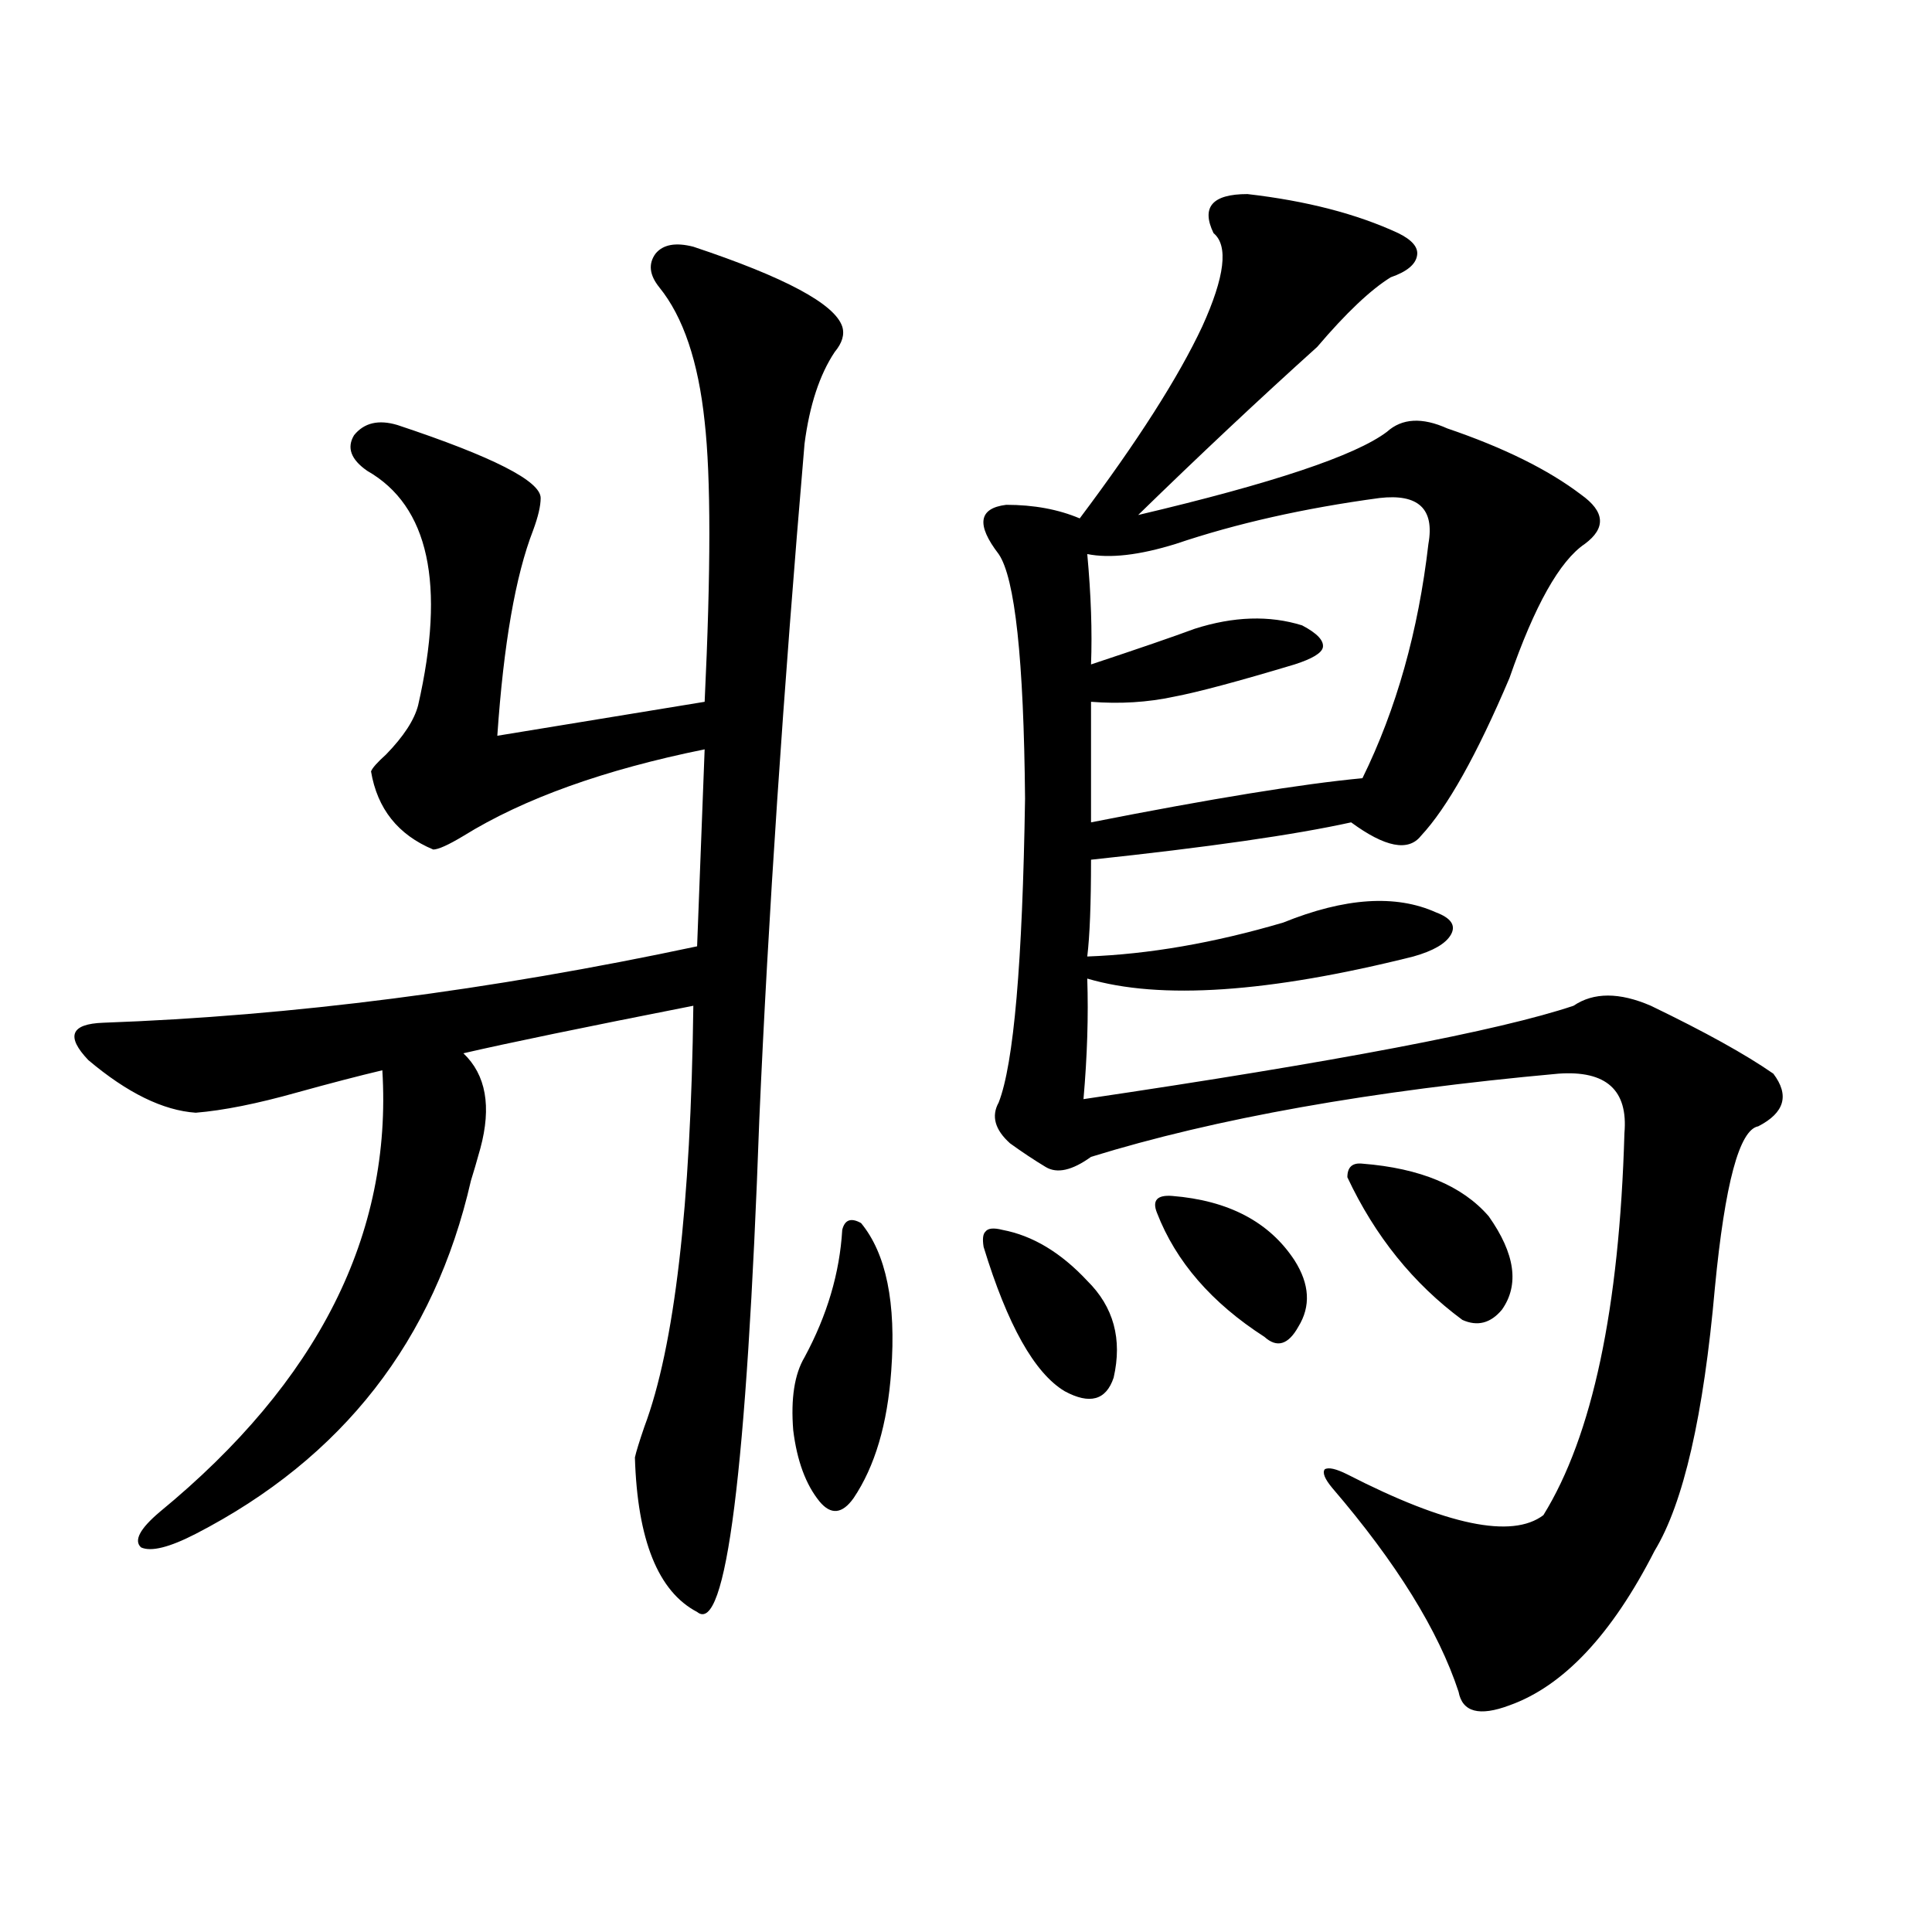 <?xml version="1.0" encoding="utf-8"?>
<!-- Generator: Adobe Illustrator 16.0.0, SVG Export Plug-In . SVG Version: 6.00 Build 0)  -->
<!DOCTYPE svg PUBLIC "-//W3C//DTD SVG 1.1//EN" "http://www.w3.org/Graphics/SVG/1.1/DTD/svg11.dtd">
<svg version="1.1" id="图层_1" xmlns="http://www.w3.org/2000/svg" xmlns:xlink="http://www.w3.org/1999/xlink" x="0px" y="0px"
	 width="1000px" height="1000px" viewBox="0 0 1000 1000" enable-background="new 0 0 1000 1000" xml:space="preserve">
<path d="M360.82,834.34c-20.167-10.547-30.898-37.202-32.194-79.98c0.641-2.925,2.271-8.198,4.878-15.82
	c15.609-41.597,24.055-114.258,25.365-217.969c-56.584,11.138-96.263,19.336-119.021,24.609
	c11.707,11.138,14.634,27.548,8.78,49.219c-1.951,7.031-3.582,12.606-4.878,16.699c-18.871,82.617-66.34,143.563-142.436,182.813
	c-13.658,7.031-23.094,9.38-28.292,7.031c-3.902-3.516-0.655-9.668,9.756-18.457c81.949-67.374,120.317-143.55,115.119-228.516
	c-12.362,2.938-26.996,6.743-43.901,11.426c-20.822,5.864-38.383,9.38-52.682,10.547c-16.92-1.167-35.456-10.245-55.608-27.246
	c-11.707-12.305-9.115-18.745,7.805-19.336c97.559-3.516,199.995-16.699,307.31-39.551l3.902-101.953
	c-52.041,10.547-93.656,25.488-124.875,44.824c-7.805,4.696-13.018,7.031-15.609,7.031c-18.216-7.608-28.947-21.094-32.194-40.43
	c0.641-1.758,3.247-4.683,7.805-8.789c9.101-9.366,14.634-17.866,16.585-25.488c14.299-62.69,5.519-103.12-26.341-121.289
	c-8.46-5.851-10.731-12.003-6.829-18.457c5.198-6.44,12.683-8.198,22.438-5.273c49.42,16.411,74.145,29.004,74.145,37.793
	c0,4.106-1.311,9.668-3.902,16.699c-9.115,23.442-15.289,58.887-18.536,106.348l107.314-17.578c3.247-67.964,3.247-116.304,0-145.02
	c-3.262-31.05-11.066-54.19-23.414-69.434c-5.213-6.44-5.854-12.305-1.951-17.578c3.902-4.683,10.396-5.851,19.512-3.516
	c47.469,15.82,73.169,29.595,77.071,41.309c1.296,4.106,0,8.501-3.902,13.184c-7.805,11.728-13.018,27.548-15.609,47.461
	c-11.066,129.501-18.871,246.094-23.414,349.805C386.506,761.692,375.774,846.645,360.82,834.34z M445.696,633.07
	c13.003,15.82,18.201,41.309,15.609,76.465c-1.951,27.548-8.46,49.521-19.512,65.918c-5.854,8.212-11.707,8.789-17.561,1.758
	c-7.164-8.789-11.707-21.094-13.658-36.914c-1.311-16.397,0.641-29.004,5.854-37.793c11.707-21.671,18.201-43.644,19.512-65.918
	C437.236,631.313,440.483,630.146,445.696,633.07z M509.109,645.375c-0.655-4.093-0.335-6.729,0.976-7.91
	c1.296-1.758,4.223-2.046,8.78-0.879c15.609,2.938,30.243,11.728,43.901,26.367c13.658,13.485,18.201,30.185,13.658,50.098
	c-3.902,11.728-12.362,14.063-25.365,7.031C535.45,710.716,521.457,685.805,509.109,645.375z M645.691,100.453
	c30.563,3.516,56.584,10.259,78.047,20.215c7.149,3.516,10.396,7.333,9.756,11.426c-0.655,4.696-5.213,8.501-13.658,11.426
	c-10.411,6.454-23.094,18.457-38.048,36.035c-29.923,26.958-60.821,55.962-92.681,87.012
	c69.587-16.397,112.513-30.762,128.777-43.066c7.805-7.031,18.201-7.608,31.219-1.758c29.268,9.97,52.347,21.396,69.267,34.277
	c12.348,8.789,13.003,17.29,1.951,25.488c-13.018,8.789-26.021,31.942-39.023,69.434c-16.92,39.853-32.194,67.099-45.853,81.738
	c-6.509,8.212-18.536,5.864-36.097-7.031c-29.268,6.454-74.145,12.896-134.631,19.336c0,22.852-0.655,39.551-1.951,50.098
	c31.859-1.167,65.685-7.031,101.461-17.578c31.859-12.882,58.2-14.64,79.022-5.273c7.805,2.938,10.396,6.743,7.805,11.426
	c-2.606,4.696-9.115,8.501-19.512,11.426c-74.8,18.759-131.063,22.563-168.776,11.426c0.641,19.336,0,40.142-1.951,62.402
	c130.729-19.336,215.27-35.444,253.652-48.34c10.396-7.031,23.734-7.031,39.999,0c27.957,13.485,49.1,25.2,63.413,35.156
	c8.445,11.138,5.854,20.215-7.805,27.246c-9.756,1.758-17.24,29.595-22.438,83.496c-5.854,66.22-16.265,111.621-31.219,136.23
	c-22.118,43.354-47.163,70.011-75.12,79.98c-15.609,5.851-24.39,3.516-26.341-7.031c-10.411-31.641-32.194-66.797-65.364-105.469
	c-3.902-4.683-5.213-7.91-3.902-9.668c1.951-1.167,5.854-0.288,11.707,2.637c51.371,26.367,85.196,33.398,101.461,21.094
	c25.365-41.007,39.344-106.925,41.95-197.754c1.951-22.261-9.436-32.52-34.146-30.762c-96.918,8.789-177.557,23.153-241.945,43.066
	c-9.756,7.031-17.561,8.789-23.414,5.273s-12.042-7.608-18.536-12.305c-7.805-7.031-9.756-14.063-5.854-21.094
	c7.805-19.913,12.348-72.358,13.658-157.324c-0.655-72.07-5.213-114.258-13.658-126.563c-11.707-15.229-10.411-23.73,3.902-25.488
	c14.299,0,26.981,2.349,38.048,7.031c29.908-39.839,51.051-72.949,63.413-99.316c11.707-25.776,13.658-41.886,5.854-48.34
	C621.622,107.196,627.476,100.453,645.691,100.453z M713.982,257.777c-39.023,5.273-74.145,13.184-105.363,23.73
	c-18.871,5.864-34.146,7.622-45.853,5.273c1.951,21.094,2.592,40.142,1.951,57.129c24.71-8.198,42.591-14.351,53.657-18.457
	c20.152-6.44,38.688-7.031,55.608-1.758c7.805,4.106,11.372,7.91,10.731,11.426c-0.655,2.938-5.533,5.864-14.634,8.789
	c-29.268,8.789-50.09,14.364-62.438,16.699c-13.658,2.938-27.972,3.817-42.926,2.637v62.402
	c62.438-12.305,109.266-19.913,140.484-22.852c17.561-35.733,28.933-76.163,34.146-121.289
	C742.595,263.353,734.135,255.442,713.982,257.777z M606.668,619.008c29.268,2.349,50.396,13.485,63.413,33.398
	c7.805,12.305,8.445,23.73,1.951,34.277c-5.213,9.38-11.066,11.138-17.561,5.273c-27.316-17.578-45.853-38.96-55.608-64.16
	C596.257,621.356,598.863,618.431,606.668,619.008z M705.202,602.309c29.908,2.349,51.706,11.426,65.364,27.246
	c13.658,19.336,15.93,35.458,6.829,48.34c-5.854,7.031-12.683,8.789-20.487,5.273c-25.365-18.745-45.212-43.354-59.511-73.828
	C697.397,604.066,699.989,601.731,705.202,602.309z"/>
</svg>
